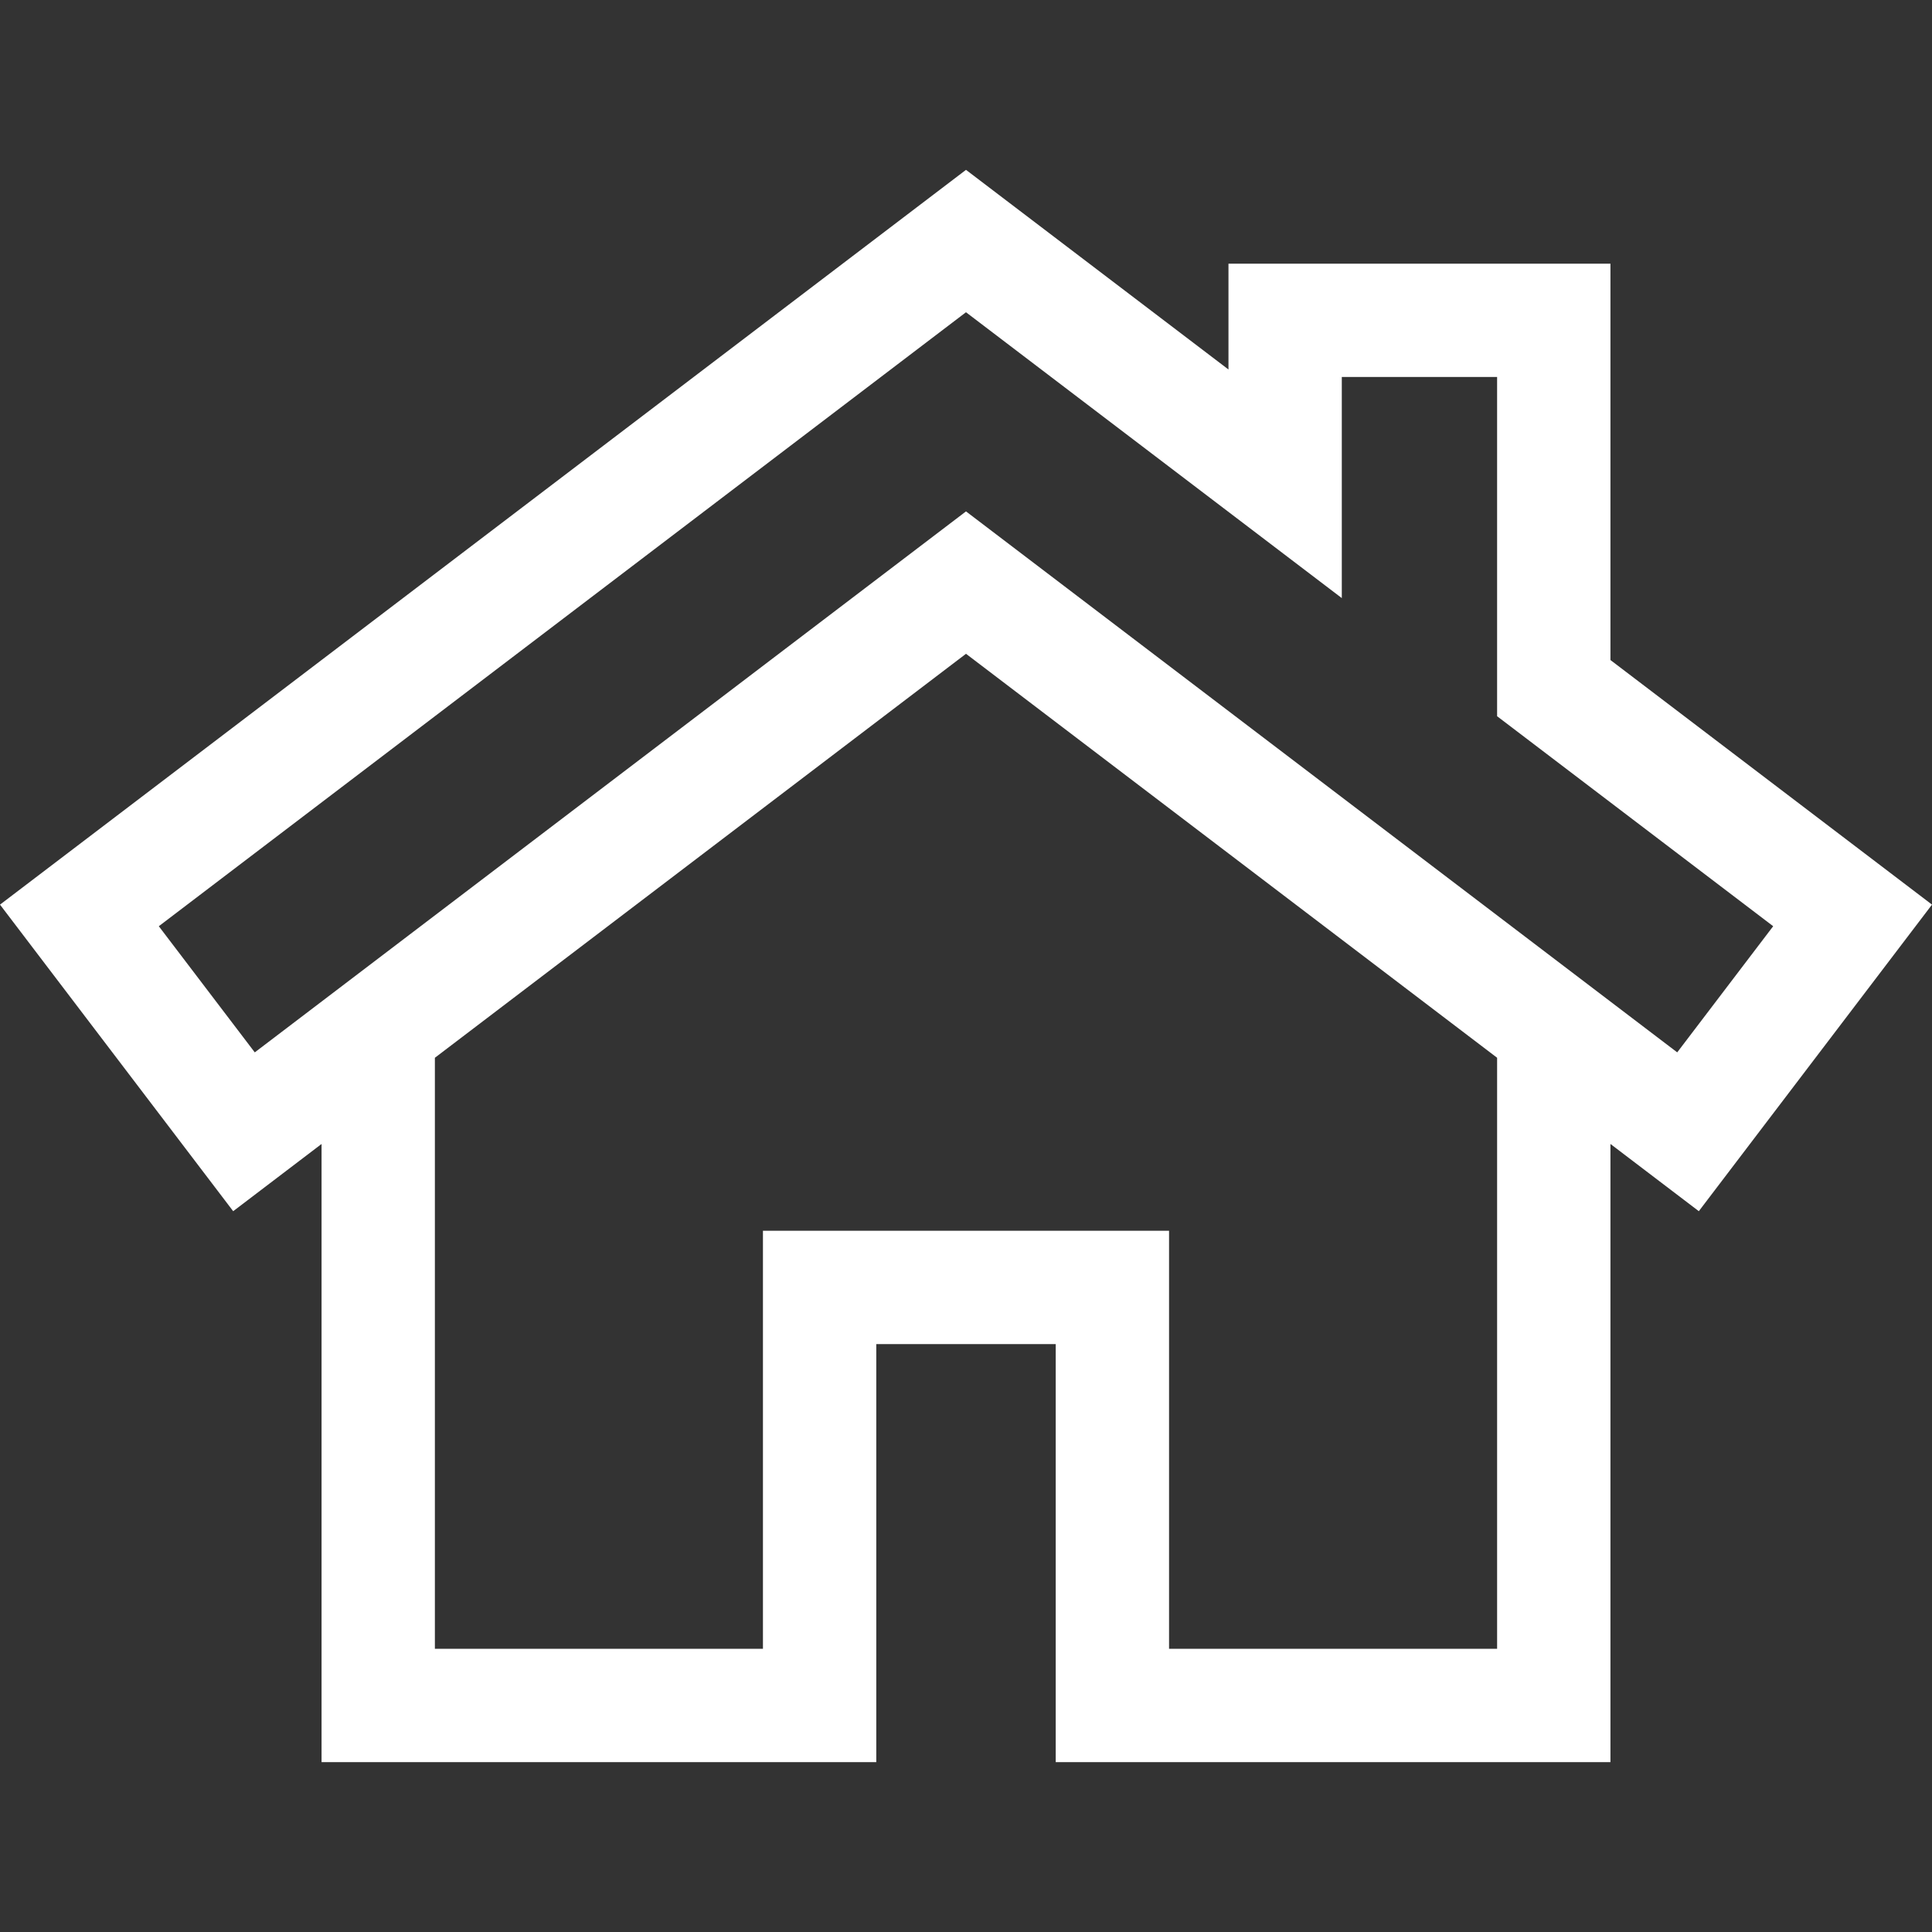 <?xml version="1.0" encoding="UTF-8"?> <svg xmlns="http://www.w3.org/2000/svg" xmlns:xlink="http://www.w3.org/1999/xlink" xmlns:svgjs="http://svgjs.com/svgjs" width="512" height="512" x="0" y="0" viewBox="0 0 512 512" style="enable-background:new 0 0 512 512" xml:space="preserve"><rect x="0" y="0" width="512" height="512" fill="#333333" stroke="none"/> <g> <g xmlns="http://www.w3.org/2000/svg"> <g> <path d="M426.783,174.916V69.871H325.558v28.05l-69.559-52.909L0,239.736l61.795,81.243l23.421-17.814v163.823h147.007V356.195 h47.554v110.792h147.007V303.161l23.421,17.815L512,239.734L426.783,174.916z M396.749,436.953h-86.938V326.161H202.189v110.792 H115.25V280.32l140.751-107.06l140.748,107.057V436.953z M444.481,278.889l-188.48-143.364L67.517,278.891l-25.431-33.433 l213.912-162.71l99.593,75.753V99.905h41.157v89.901l73.163,55.65L444.481,278.889z" fill="#ffffff" data-original="#000000" style=""></path> </g> </g> <g xmlns="http://www.w3.org/2000/svg"> </g> <g xmlns="http://www.w3.org/2000/svg"> </g> <g xmlns="http://www.w3.org/2000/svg"> </g> <g xmlns="http://www.w3.org/2000/svg"> </g> <g xmlns="http://www.w3.org/2000/svg"> </g> <g xmlns="http://www.w3.org/2000/svg"> </g> <g xmlns="http://www.w3.org/2000/svg"> </g> <g xmlns="http://www.w3.org/2000/svg"> </g> <g xmlns="http://www.w3.org/2000/svg"> </g> <g xmlns="http://www.w3.org/2000/svg"> </g> <g xmlns="http://www.w3.org/2000/svg"> </g> <g xmlns="http://www.w3.org/2000/svg"> </g> <g xmlns="http://www.w3.org/2000/svg"> </g> <g xmlns="http://www.w3.org/2000/svg"> </g> <g xmlns="http://www.w3.org/2000/svg"> </g> </g> </svg> 